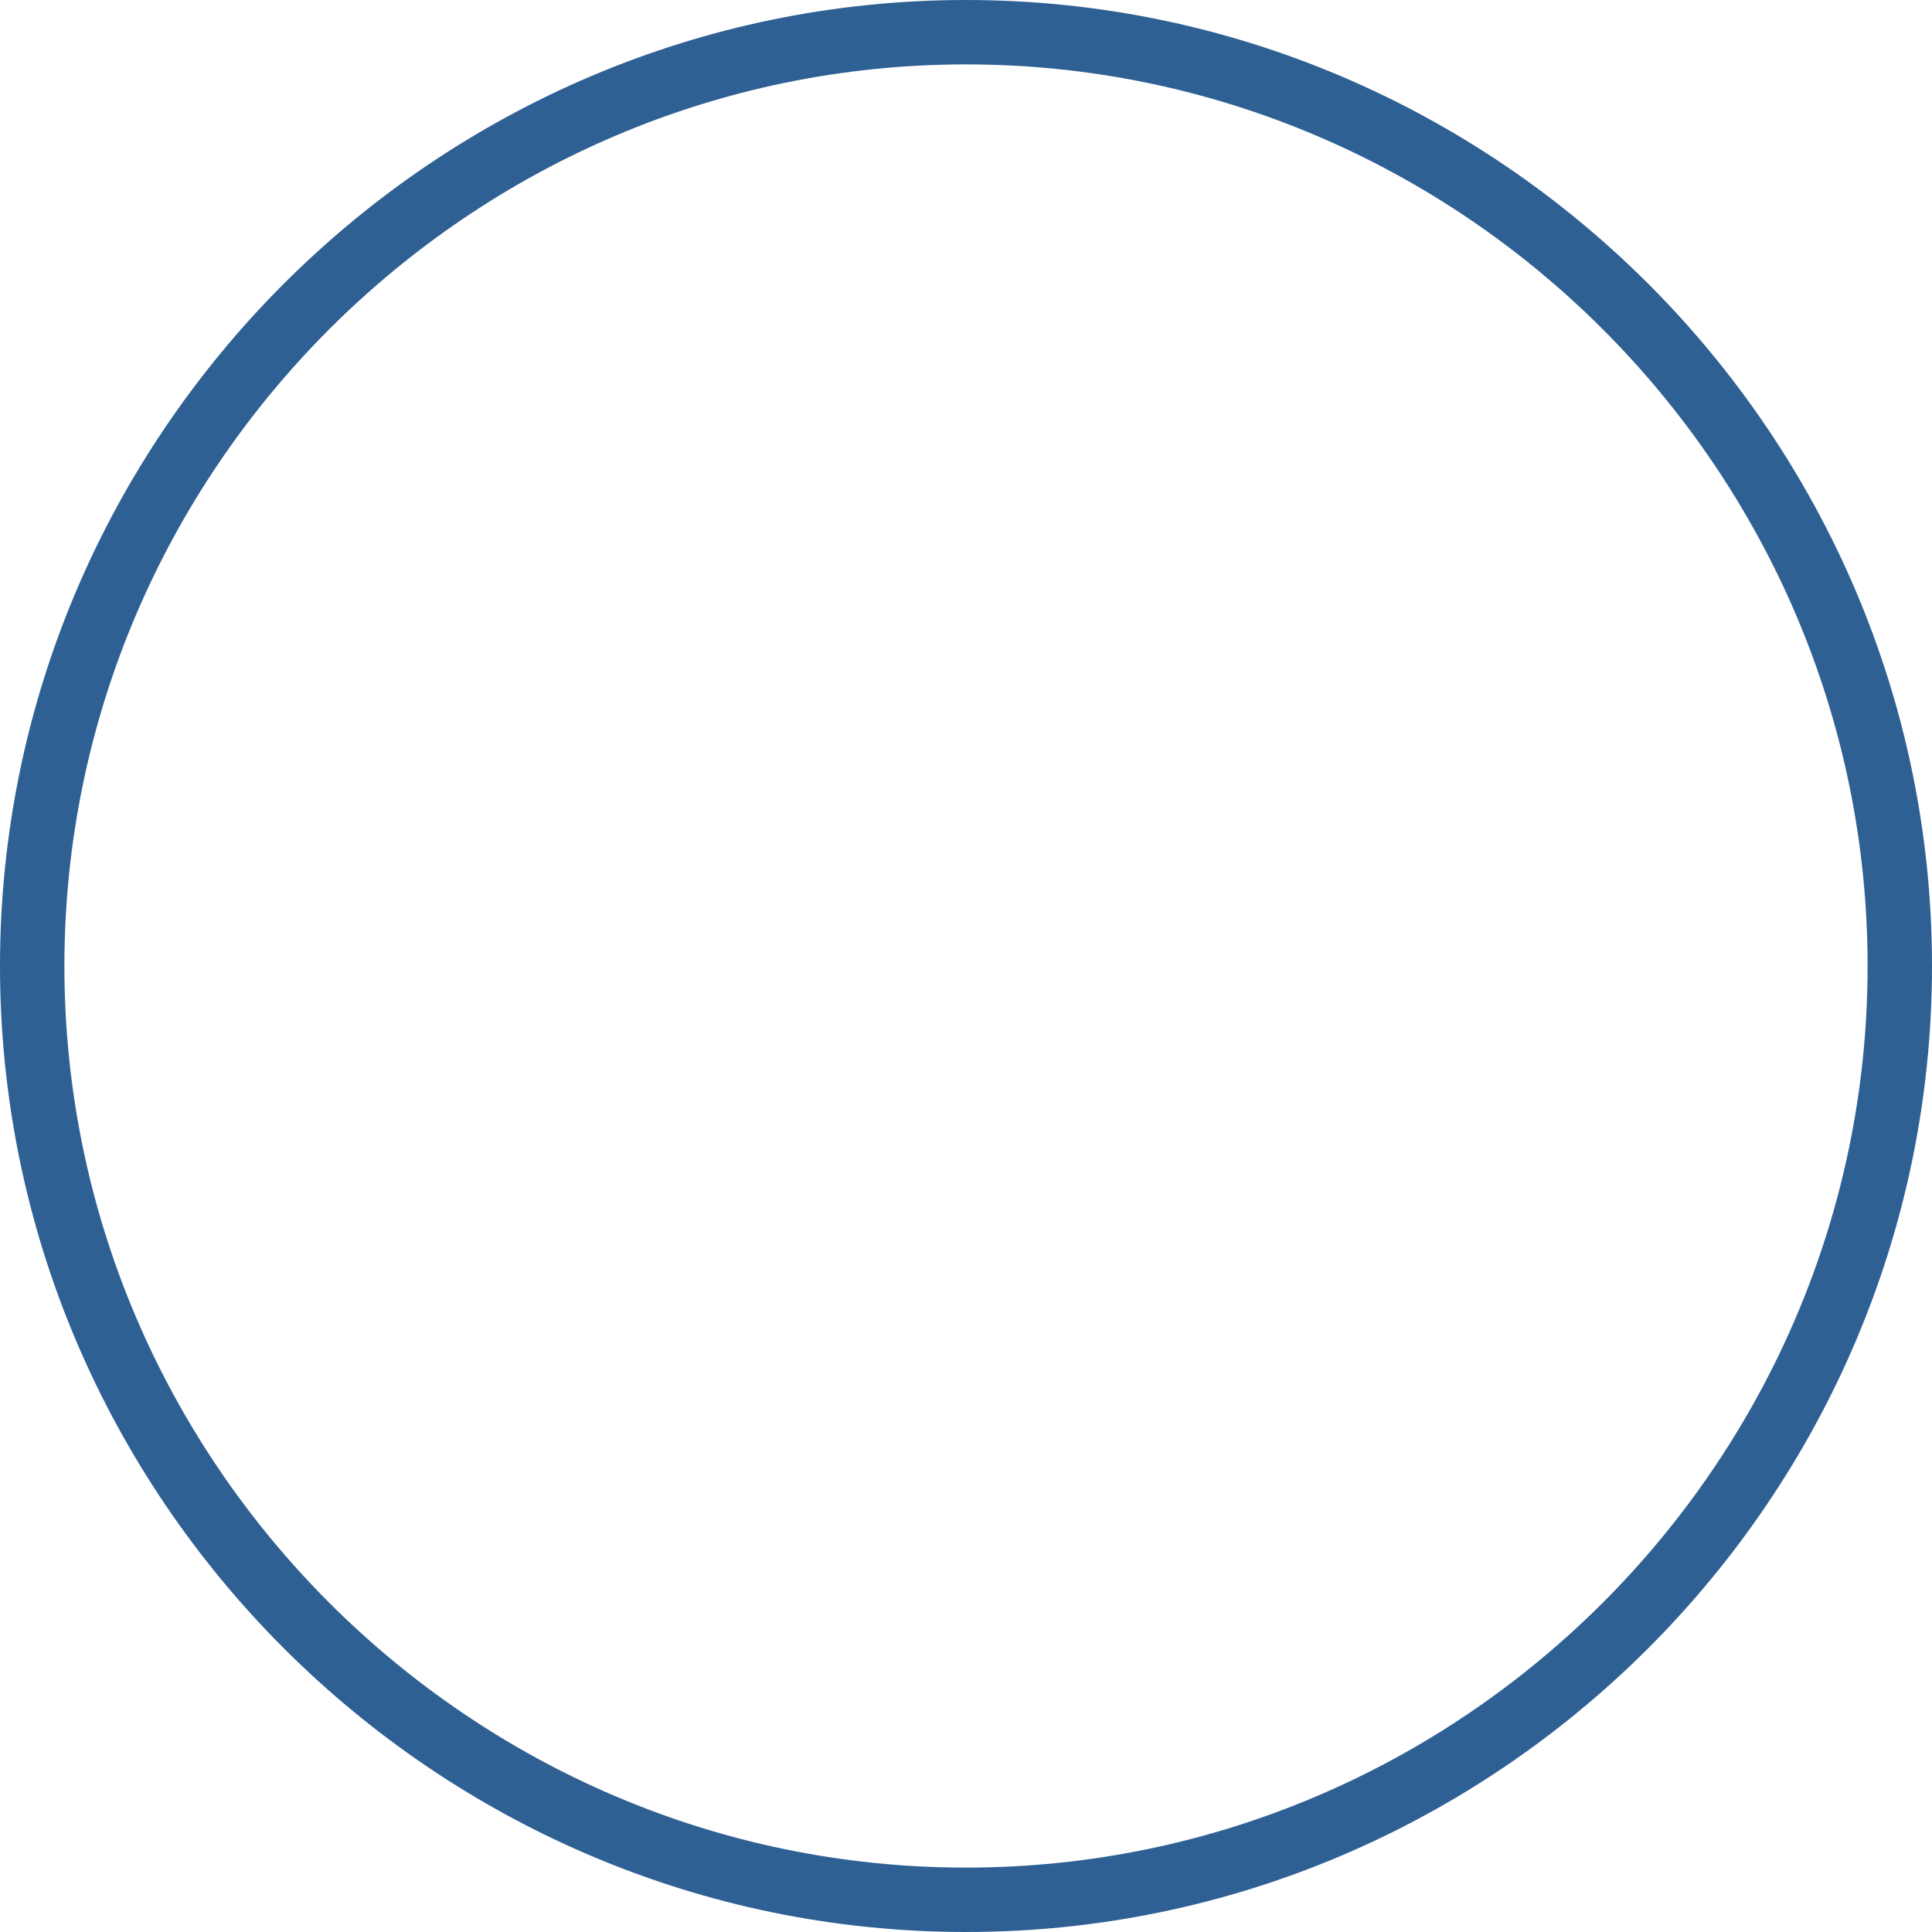 <?xml version="1.0" encoding="utf-8"?>
<!-- Generator: Adobe Illustrator 23.1.0, SVG Export Plug-In . SVG Version: 6.00 Build 0)  -->
<svg version="1.1" id="Ebene_1" xmlns="http://www.w3.org/2000/svg" xmlns:xlink="http://www.w3.org/1999/xlink" x="0px" y="0px"
	 viewBox="0 0 60 60" style="enable-background:new 0 0 60 60;" xml:space="preserve">
<style type="text/css">
	.st0{fill-rule:evenodd;clip-rule:evenodd;fill:#2F6094;}
</style>
<g>
	<g>
		<path id="control-play" class="st0" d="M30,58C14.6,58,2,45.4,2,30S14.6,2,30,2s28,12.6,28,28S45.4,58,30,58 M30,0
			C13.5,0,0,13.5,0,30s13.5,30,30,30s30-13.5,30-30S46.5,0,30,0"/>
	</g>
</g>
</svg>
